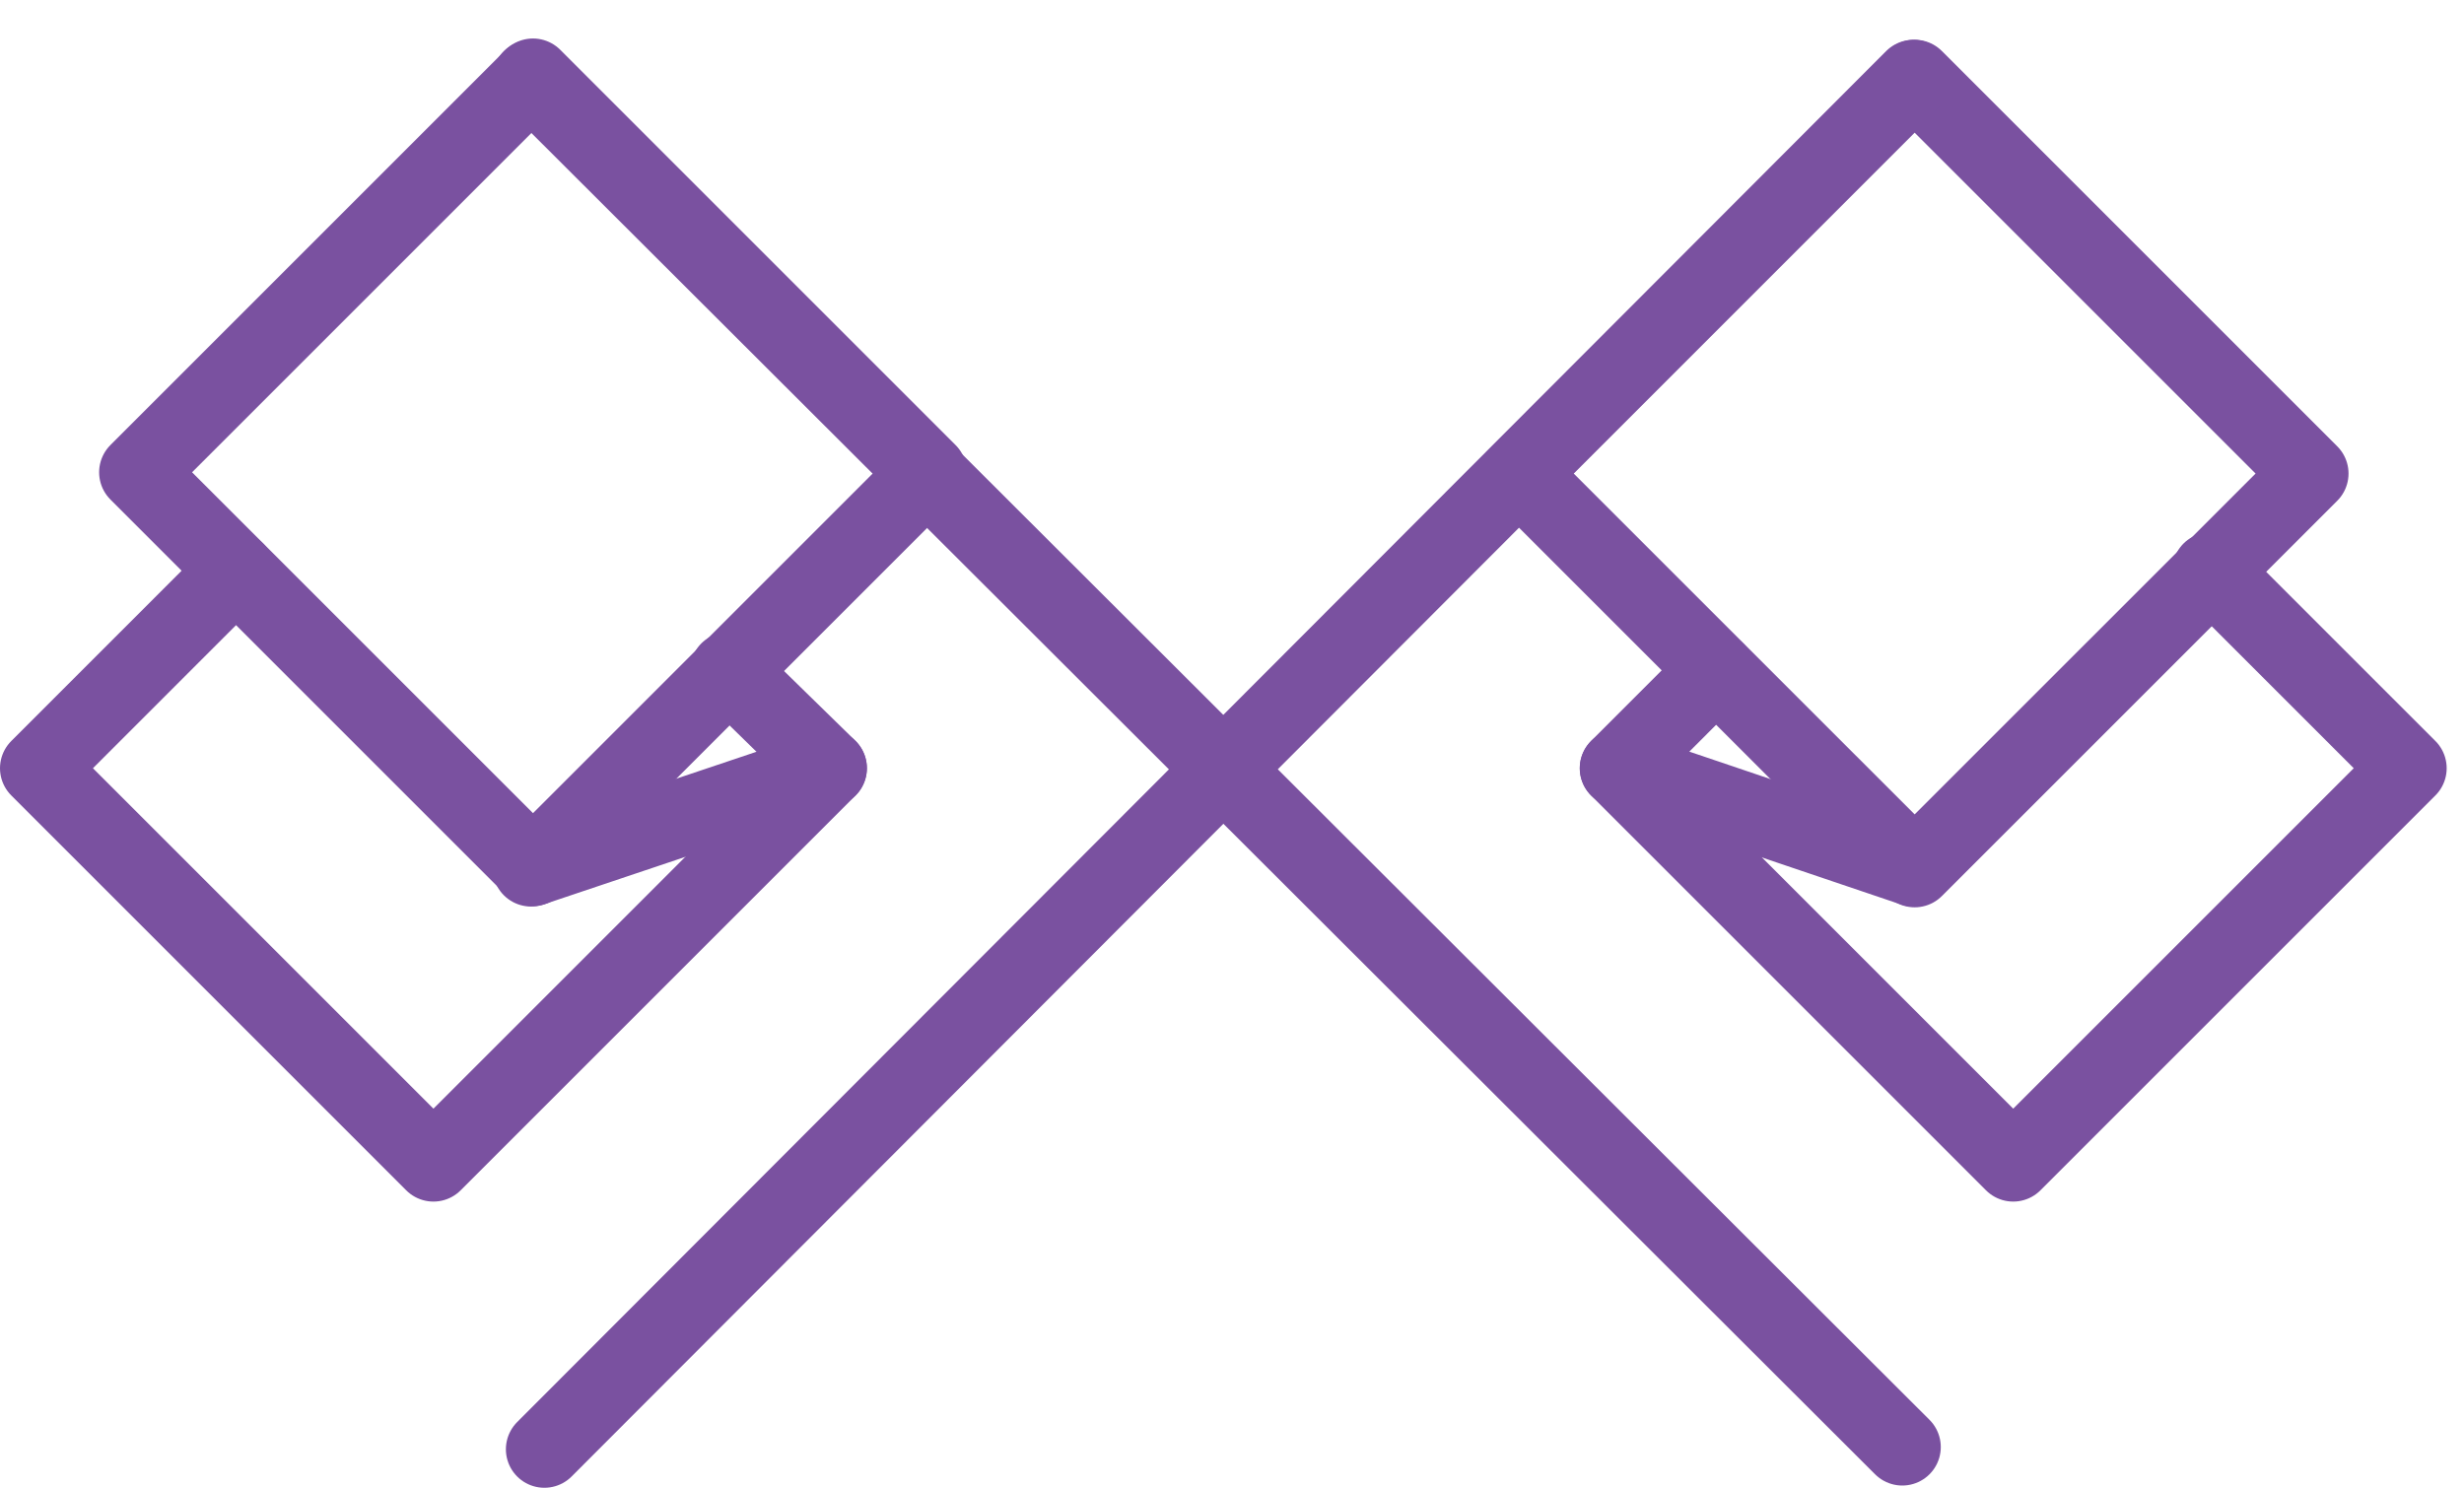 <?xml version="1.0" encoding="UTF-8"?> <svg xmlns="http://www.w3.org/2000/svg" width="96" height="58" viewBox="0 0 96 58" fill="none"> <path d="M20.766 3L5.362 18.404L20.766 33.808L36.17 18.404L20.766 3Z" stroke="#7A51A0" stroke-width="3" stroke-miterlimit="10" stroke-linecap="round" stroke-linejoin="round"></path> <path d="M28.385 26.132L32.275 29.936L16.887 45.323L1.5 29.936L9.194 22.242" stroke="#7A51A0" stroke-width="3" stroke-miterlimit="10" stroke-linecap="round" stroke-linejoin="round"></path> <path d="M32.275 29.936L20.691 33.826" stroke="#7A51A0" stroke-width="3" stroke-miterlimit="10" stroke-linecap="round" stroke-linejoin="round"></path> <path d="M20.691 3.051L74.115 56.388" stroke="#7A51A0" stroke-width="3" stroke-miterlimit="10" stroke-linecap="round" stroke-linejoin="round"></path> <path d="M59.193 18.453L74.597 33.856L90.001 18.453L74.597 3.049L59.193 18.453Z" stroke="#7A51A0" stroke-width="3" stroke-miterlimit="10" stroke-linecap="round" stroke-linejoin="round"></path> <path d="M66.853 26.132L63.05 29.936L78.437 45.323L93.825 29.936L86.131 22.242" stroke="#7A51A0" stroke-width="3" stroke-miterlimit="10" stroke-linecap="round" stroke-linejoin="round"></path> <path d="M63.05 29.936L74.547 33.826" stroke="#7A51A0" stroke-width="3" stroke-miterlimit="10" stroke-linecap="round" stroke-linejoin="round"></path> <path d="M74.547 3.051L21.21 56.475" stroke="#7A51A0" stroke-width="3" stroke-miterlimit="10" stroke-linecap="round" stroke-linejoin="round"></path> </svg> 
